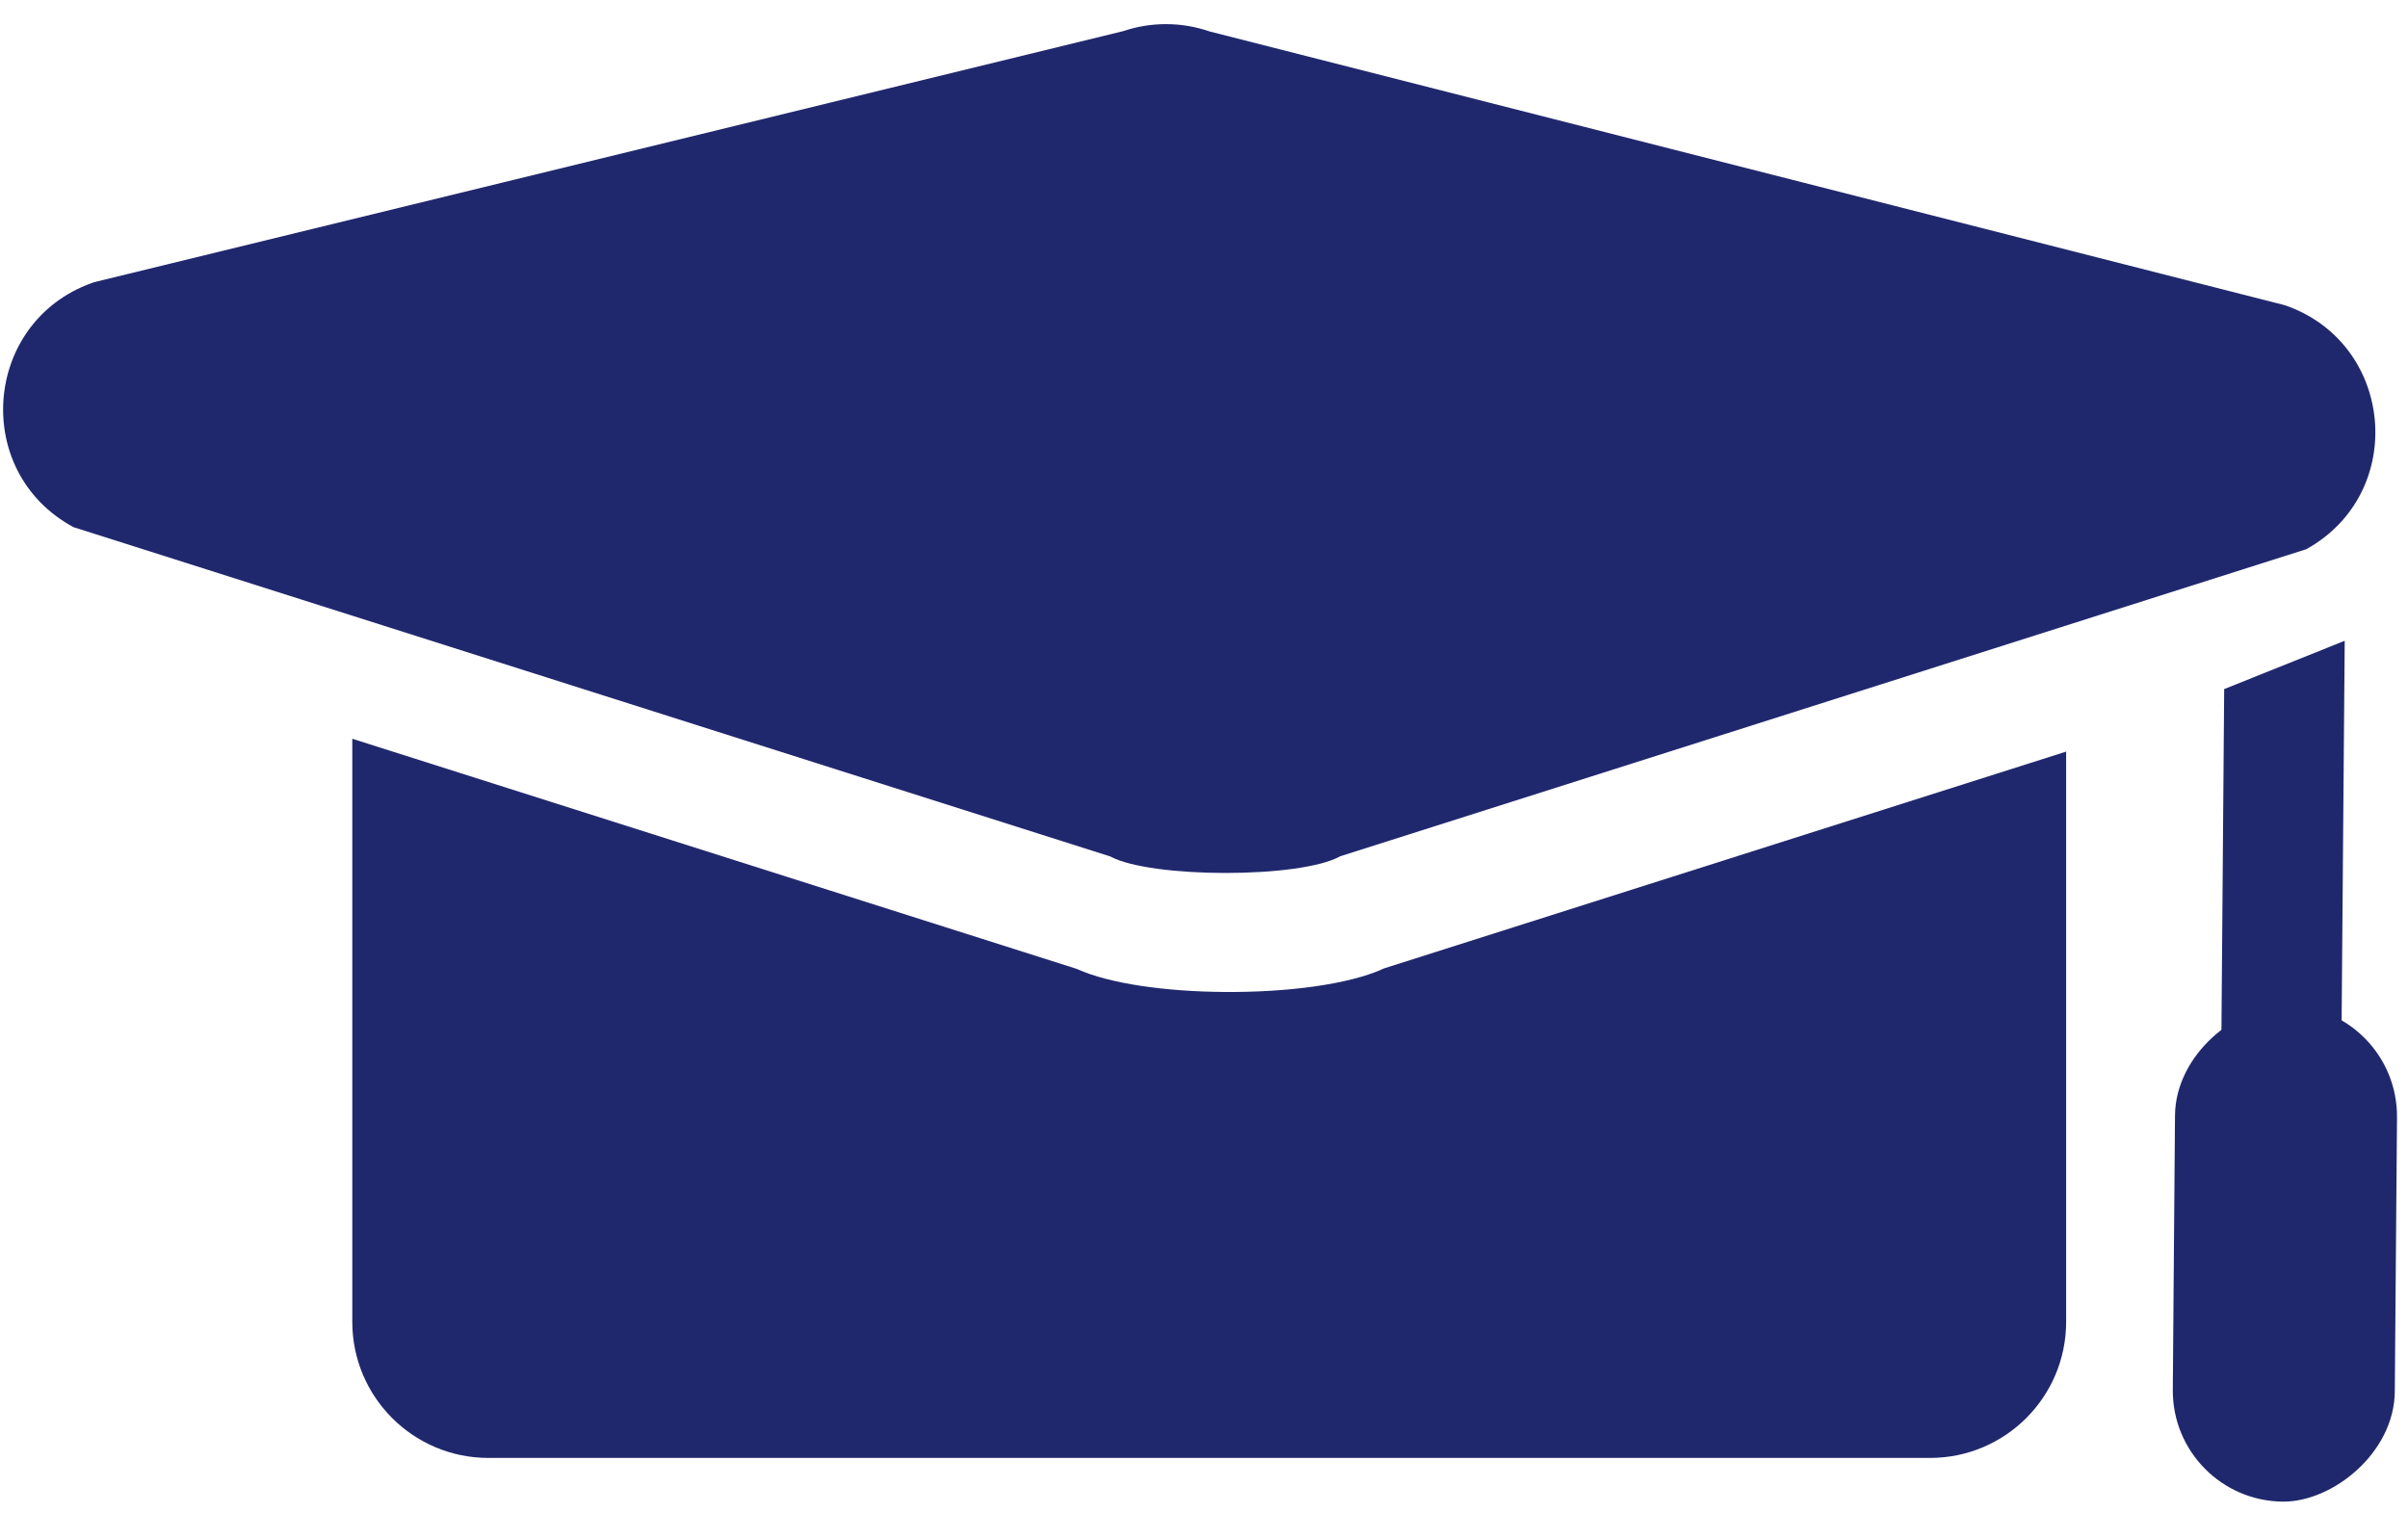 <?xml version="1.0" encoding="UTF-8"?>
<svg id="Layer_1" data-name="Layer 1" xmlns="http://www.w3.org/2000/svg" viewBox="0 0 318.45 200.14">
  <defs>
    <style>
      .cls-1 {
        fill: #20286d;
        stroke-width: 0px;
      }
    </style>
  </defs>
  <g>
    <path class="cls-1" d="M305.06,72.62l-127.81,40.63c-5.31,2.97-25.1,2.92-30.44.02L9.71,69.72c-13.52-7.31-11.94-27.11,2.41-32.28.25-.09.49-.16.75-.22L148.53,4.12c3.71-1.25,7.73-1.24,11.44.04l142.2,36.21c14.48,4.99,16.26,24.75,2.9,32.23v.02Z"/>
    <path class="cls-1" d="M182.98,128.11c-4.59,2.12-12.9,3.16-21.08,3.09h.02c-7.64-.05-15.18-1.07-19.52-3.05l-95.81-30.44v77.12c0,9.94,8.06,18,18,18h190.65c9.94,0,18-8.06,18-18v-75.42l-90.26,28.69Z"/>
  </g>
  <polygon class="cls-1" points="309.4 168.56 293.52 168.43 294.14 91.14 310.08 84.75 309.4 168.56"/>
  <rect class="cls-1" x="269.35" y="151.12" width="65.63" height="29.36" rx="14.68" ry="14.68" transform="translate(133.95 466.62) rotate(-89.54)"/>
</svg>